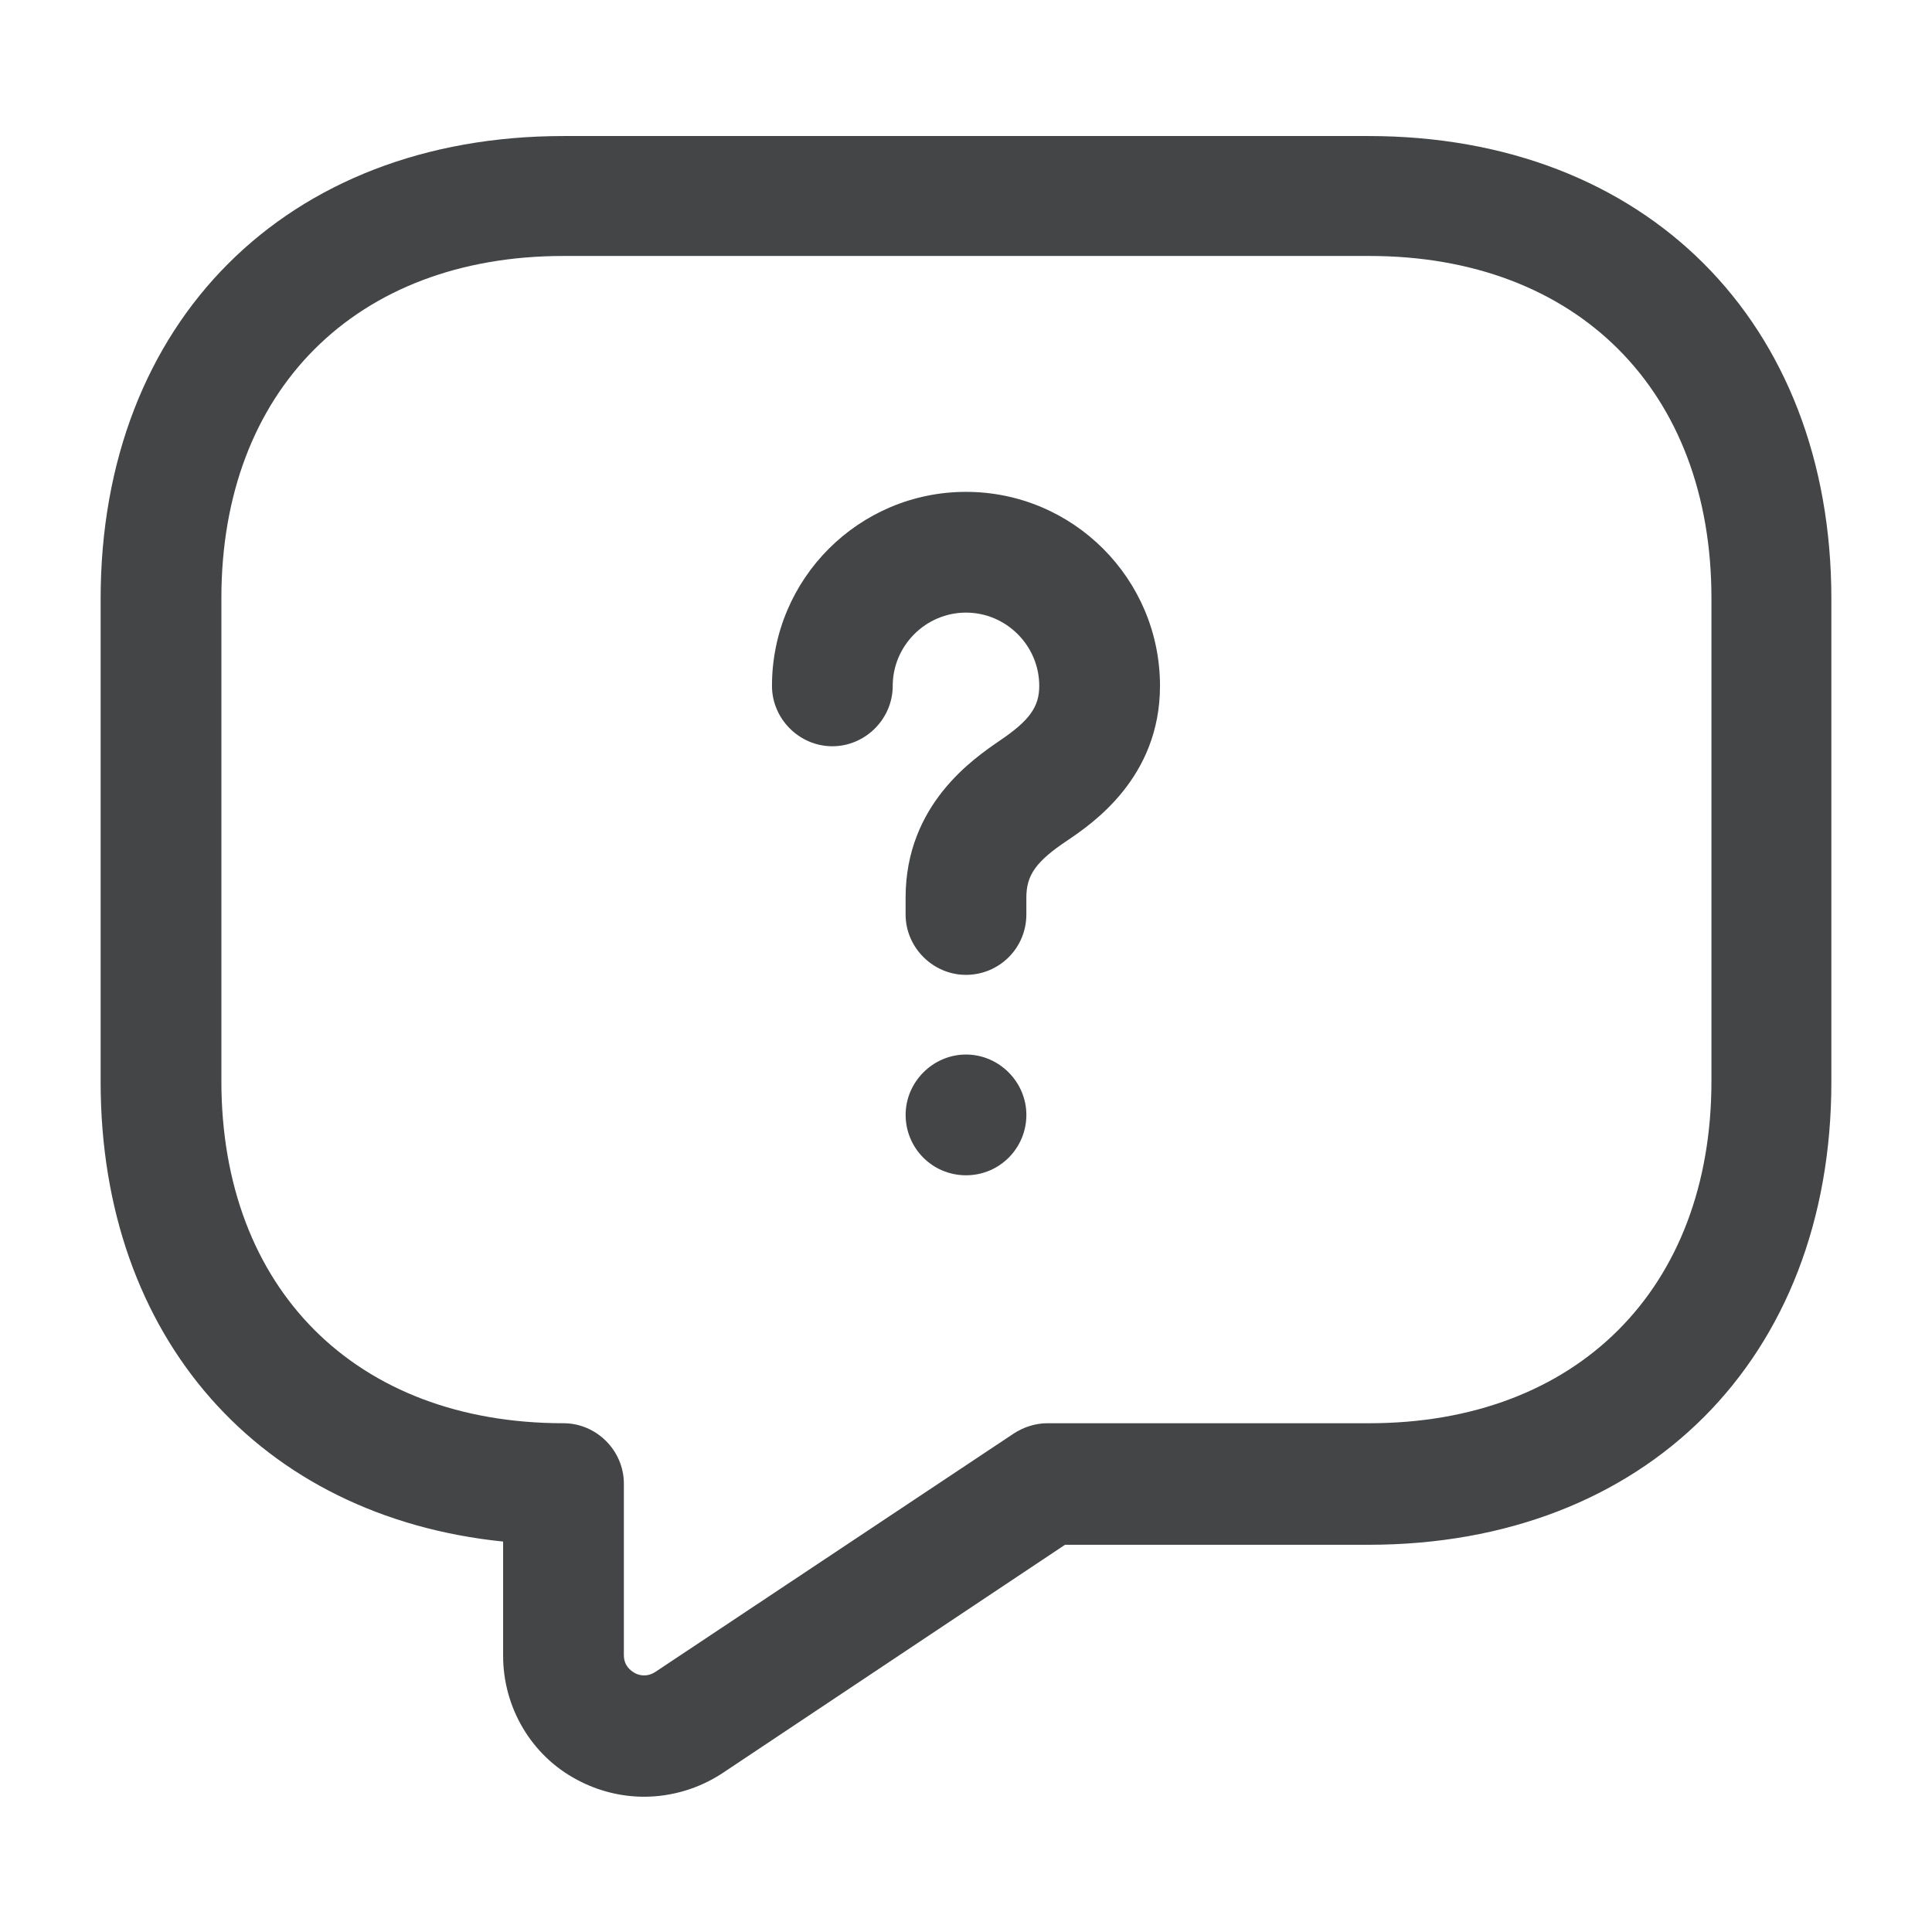 <svg width="80" height="80" viewBox="0 0 80 80" fill="none" xmlns="http://www.w3.org/2000/svg">
<path d="M26.667 74.399C25.733 74.399 24.767 74.166 23.9 73.699C22 72.699 20.833 70.699 20.833 68.566V63.833C10.767 62.8 4.167 55.399 4.167 44.799V24.799C4.167 13.333 11.867 5.633 23.333 5.633H56.667C68.133 5.633 75.833 13.333 75.833 24.799V44.799C75.833 56.266 68.133 63.966 56.667 63.966H44.1L29.9 73.433C28.933 74.066 27.8 74.399 26.667 74.399ZM23.333 10.599C14.733 10.599 9.167 16.166 9.167 24.766V44.766C9.167 53.366 14.733 58.933 23.333 58.933C24.7 58.933 25.833 60.066 25.833 61.433V68.533C25.833 68.966 26.1 69.166 26.267 69.266C26.433 69.366 26.767 69.466 27.133 69.233L41.967 59.366C42.367 59.1 42.867 58.933 43.367 58.933H56.7C65.3 58.933 70.867 53.366 70.867 44.766V24.766C70.867 16.166 65.3 10.599 56.7 10.599H23.333Z" fill="#434547"/>
<path d="M39.999 40.367C38.633 40.367 37.499 39.234 37.499 37.867V37.167C37.499 33.301 40.333 31.401 41.399 30.667C42.633 29.834 43.033 29.267 43.033 28.401C43.033 26.734 41.666 25.367 39.999 25.367C38.333 25.367 36.966 26.734 36.966 28.401C36.966 29.767 35.833 30.901 34.466 30.901C33.099 30.901 31.966 29.767 31.966 28.401C31.966 23.967 35.566 20.367 39.999 20.367C44.433 20.367 48.033 23.967 48.033 28.401C48.033 32.201 45.233 34.101 44.199 34.801C42.899 35.667 42.499 36.234 42.499 37.167V37.867C42.499 39.267 41.366 40.367 39.999 40.367Z" fill="#434547"/>
<path d="M40 48.666C38.6 48.666 37.5 47.533 37.5 46.166C37.5 44.799 38.633 43.666 40 43.666C41.367 43.666 42.5 44.799 42.5 46.166C42.5 47.533 41.4 48.666 40 48.666Z" fill="#434547"/>
</svg>
